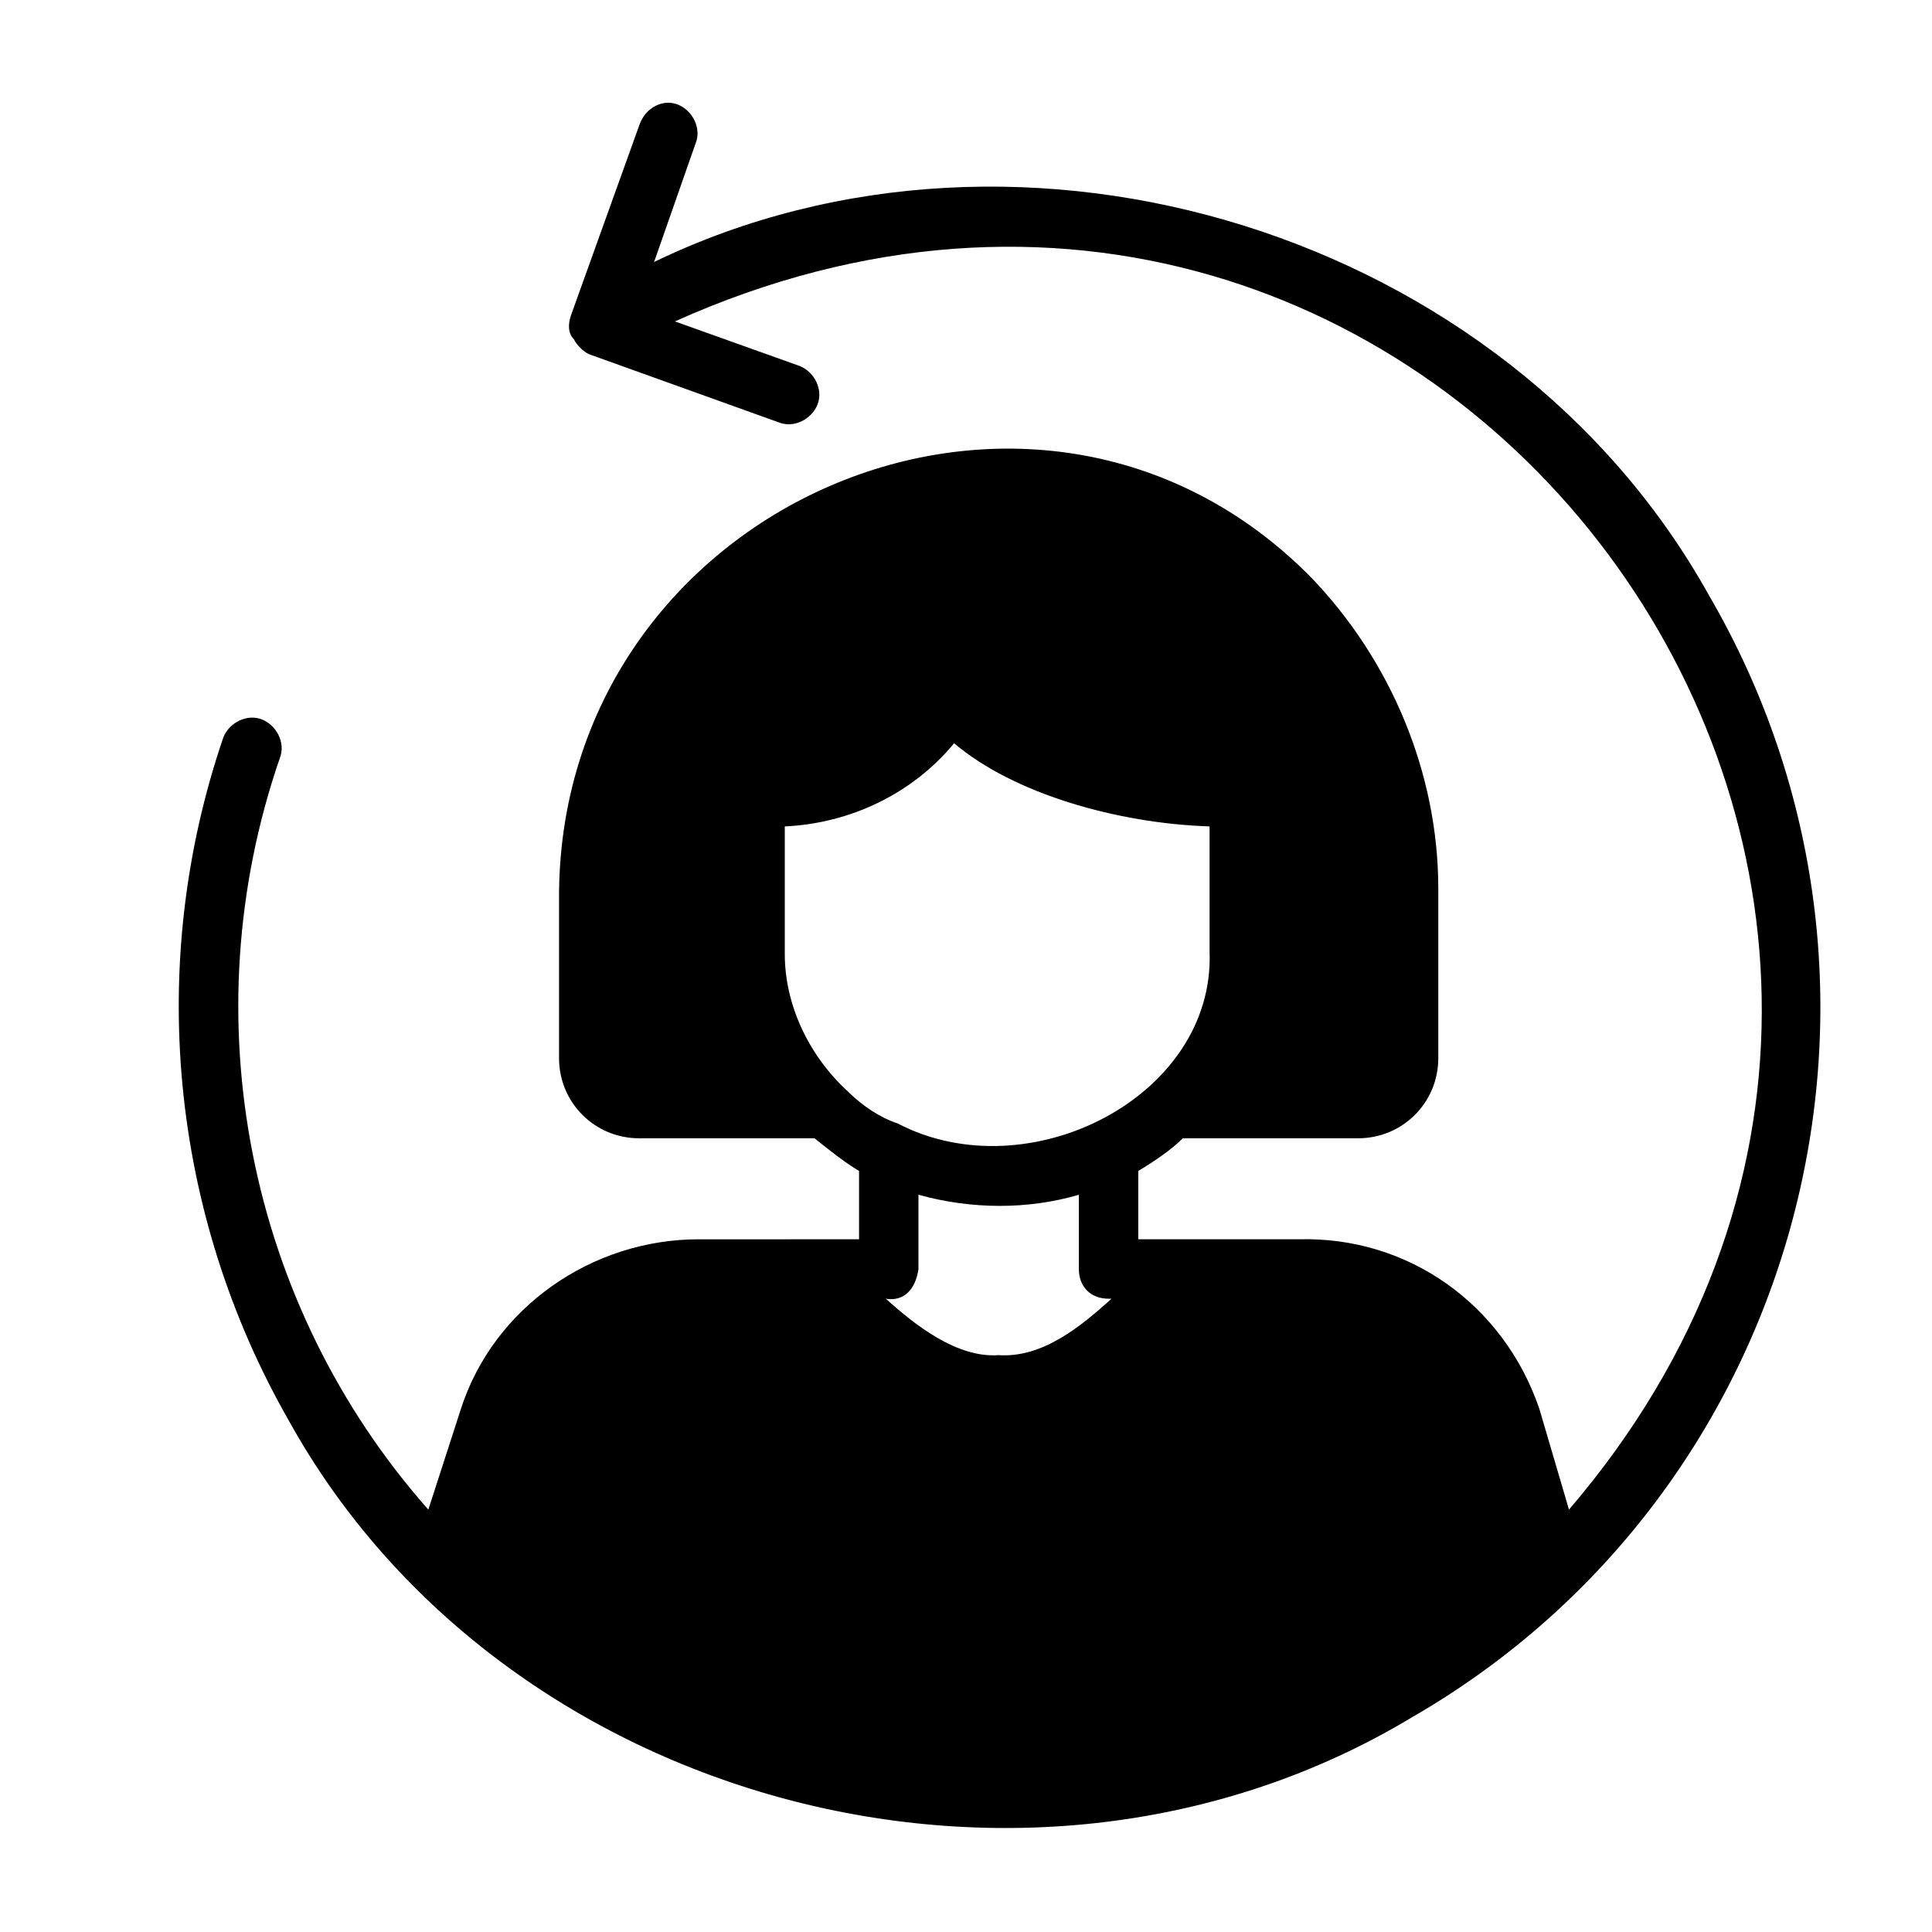 <?xml version="1.0" encoding="UTF-8"?>
<!-- Uploaded to: ICON Repo, www.svgrepo.com, Generator: ICON Repo Mixer Tools -->
<svg fill="#000000" width="800px" height="800px" version="1.1" viewBox="144 144 512 512" xmlns="http://www.w3.org/2000/svg">
 <path d="m596.8 301.6c-53.531-96.039-181.84-135.4-279.46-88.168l11.02-31.488c1.574-3.938-0.789-8.66-4.723-10.234-3.938-1.57-8.66 0.789-10.234 5.512l-18.105 50.383c-0.789 2.363-0.789 4.723 0.789 6.297 0.789 1.574 2.363 3.148 3.938 3.938l50.383 18.105c3.938 1.574 8.66-0.789 10.234-4.723 1.574-3.938-0.789-8.66-4.723-10.234l-33.062-11.809c201.52-90.527 378.64 149.57 236.94 314.88l-7.871-26.766c-9.445-27.551-34.637-45.656-63.762-44.871h-42.508v-18.105c3.938-2.363 8.66-5.512 11.809-8.66h46.445c11.809 0 21.254-9.445 21.254-21.254v-44.871c0-30.699-12.594-60.613-33.852-82.656-73.211-73.996-199.95-18.895-199.16 85.805v41.723c0 11.809 9.445 21.254 21.254 21.254h46.445c3.938 3.148 7.871 6.297 11.809 8.66v18.105l-42.512 0.004c-28.34 0-54.316 18.105-62.977 44.871l-8.66 26.766c-48.016-54.32-62.973-130.68-39.355-199.16 1.574-3.938-0.789-8.66-4.723-10.234-3.938-1.574-8.66 0.789-10.234 4.723-20.469 59.828-14.168 125.95 17.32 181.05 56.68 102.34 196.8 139.34 297.56 78.719 103.91-59.824 139.33-193.65 78.719-297.56zm-209.4 178.7v-19.68c14.168 3.938 29.125 3.938 42.508 0v19.68c0 4.723 3.148 7.871 7.871 7.871h0.789c-7.871 7.086-18.105 15.742-29.914 14.957-11.02 0.789-22.043-7.871-29.914-14.957 4.727 0.789 7.875-2.359 8.66-7.871v0zm-18.891-47.23c-10.234-9.445-16.531-22.828-16.531-36.211v-33.852c17.32-0.789 33.852-8.66 44.871-22.043 15.742 13.383 43.297 21.254 67.699 22.043v33.062c1.574 38.574-48.02 63.762-82.656 45.656-4.727-1.574-9.449-4.723-13.383-8.656z"/>
</svg>